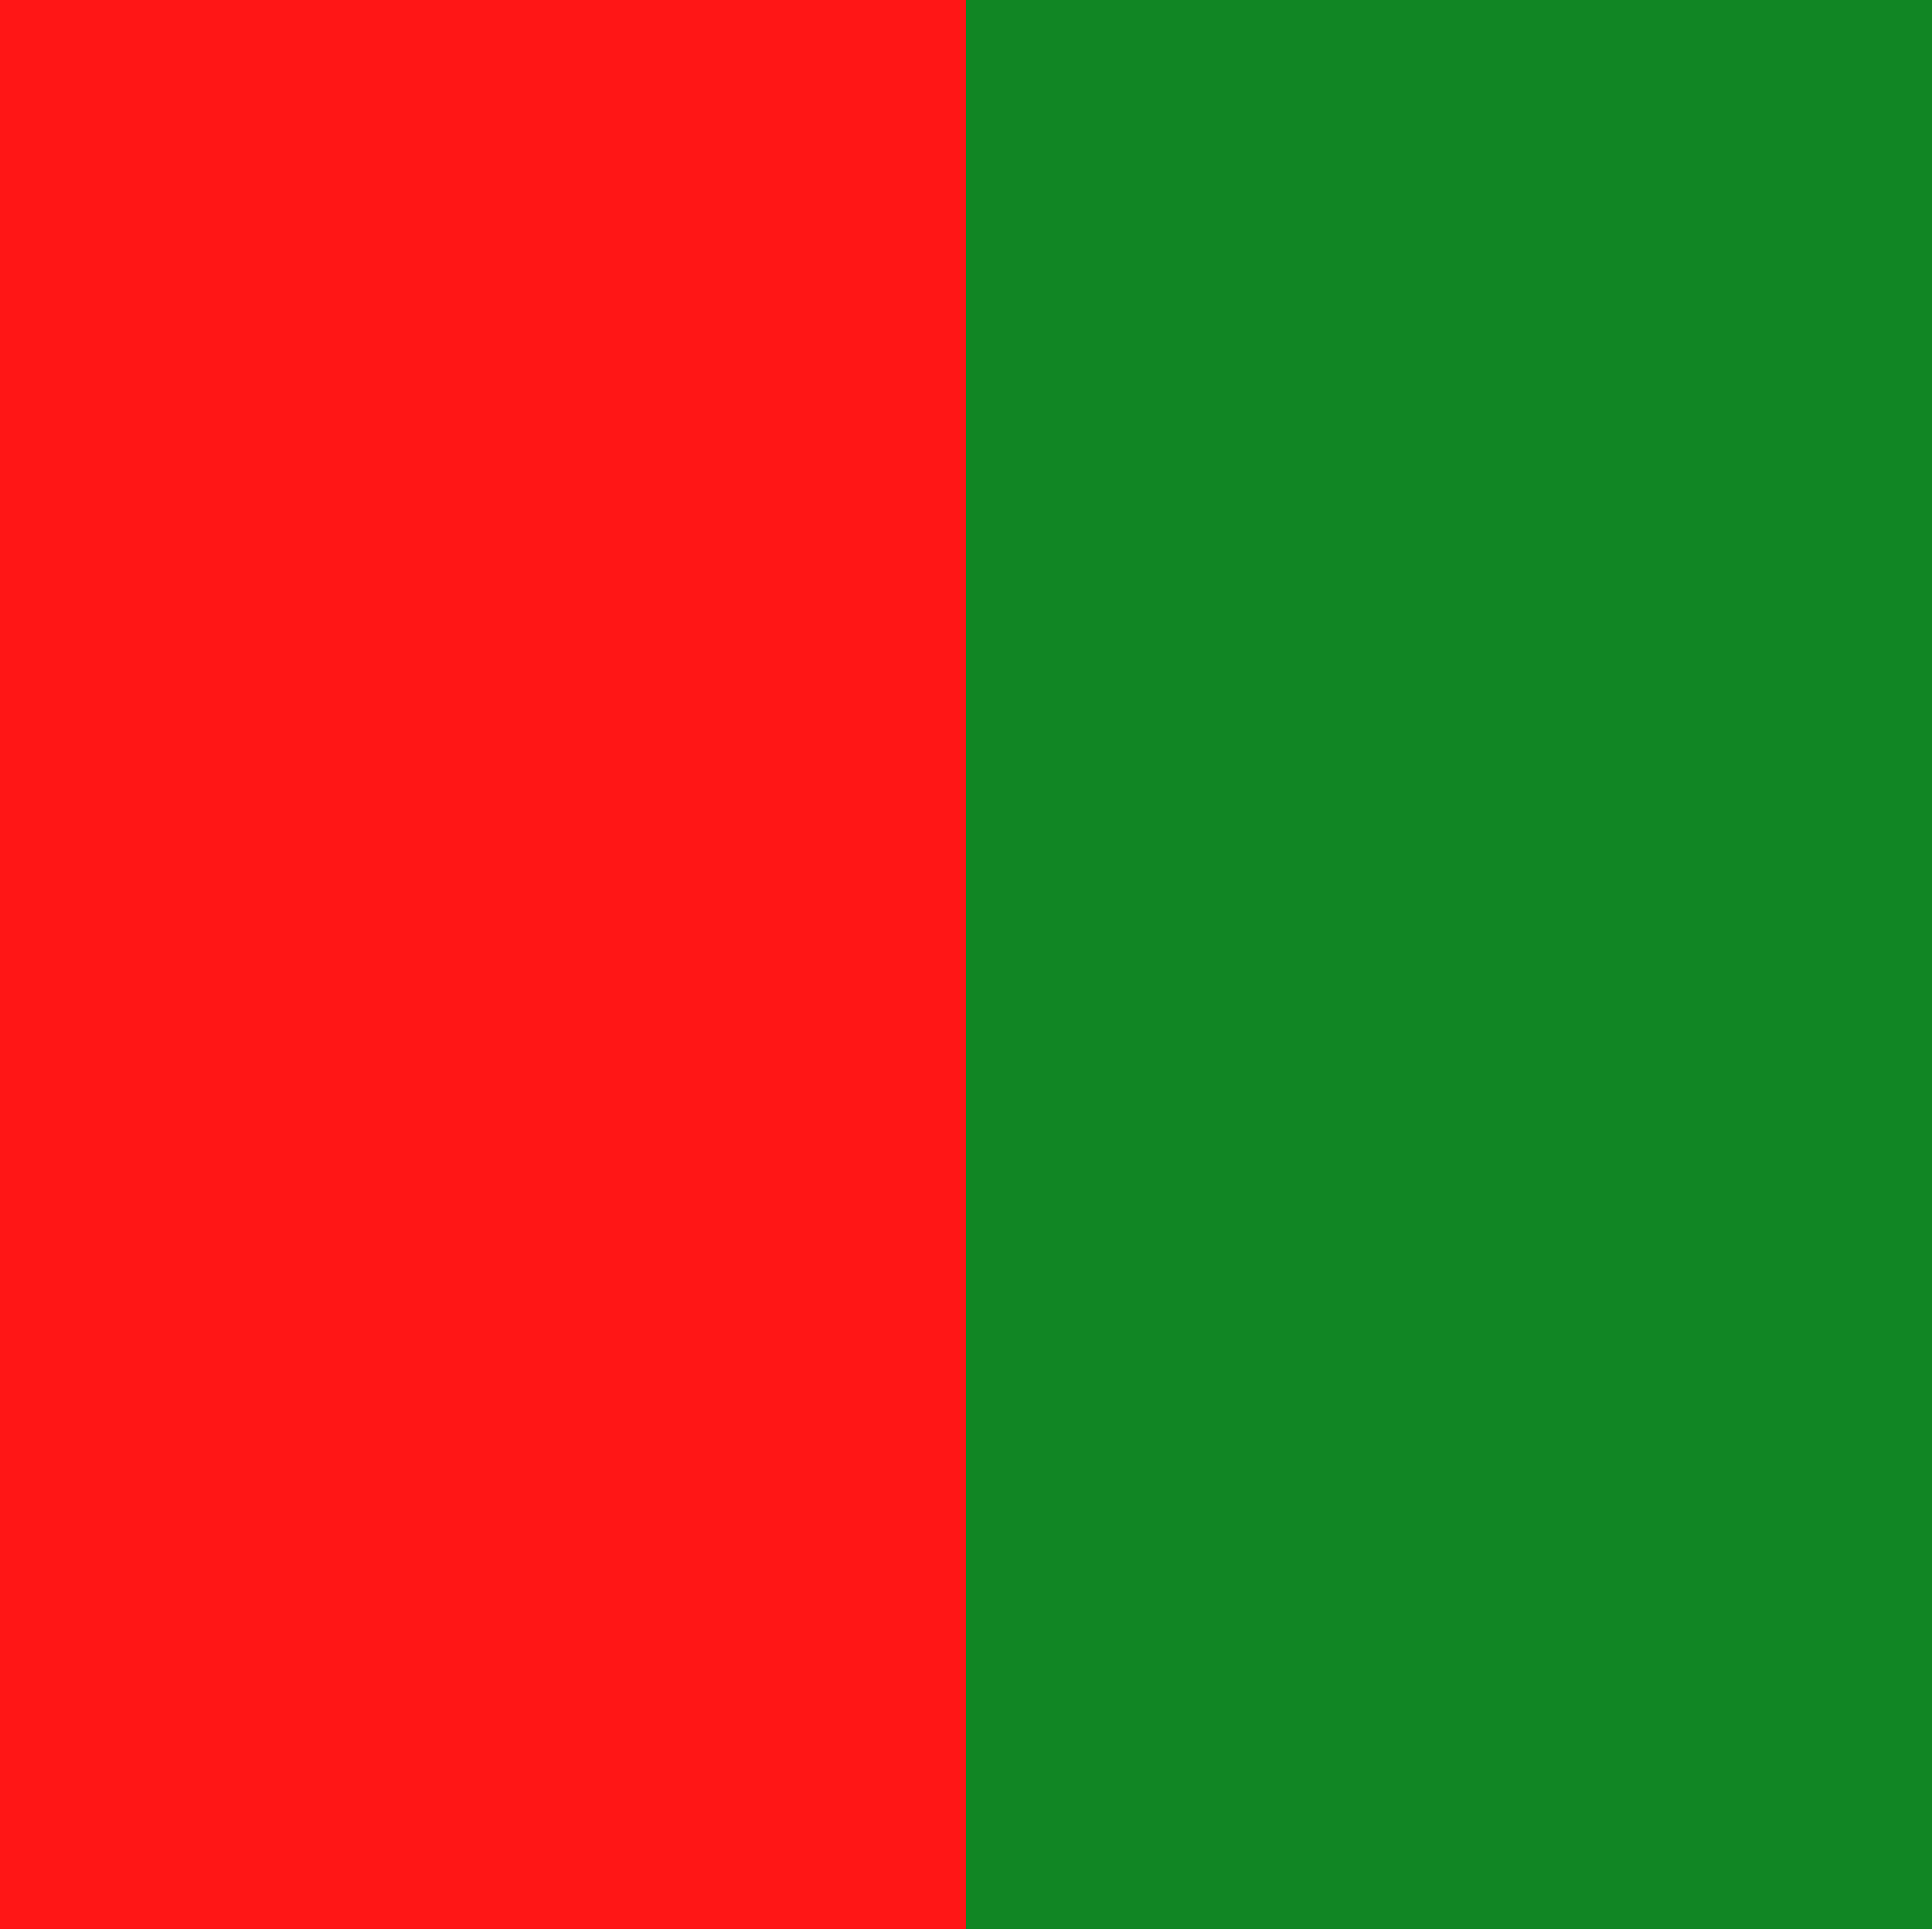 <?xml version="1.0" encoding="UTF-8"?> <svg xmlns="http://www.w3.org/2000/svg" xmlns:xlink="http://www.w3.org/1999/xlink" width="100" zoomAndPan="magnify" viewBox="0 0 75 75" height="100" preserveAspectRatio="xMidYMid meet" version="1.0"><defs><clipPath id="58392e6063"><path d="M 0 0 L 37.5 0 L 37.5 75 L 0 75 Z M 0 0 " clip-rule="nonzero"></path></clipPath><clipPath id="60e0db93c8"><path d="M 37.5 0 L 75 0 L 75 75 L 37.5 75 Z M 37.5 0 " clip-rule="nonzero"></path></clipPath></defs><rect x="-7.5" width="90" fill="#ffffff" y="-7.5" height="90" fill-opacity="1"></rect><rect x="-7.5" width="90" fill="#ffffff" y="-7.5" height="90" fill-opacity="1"></rect><rect x="-7.5" width="90" fill="#ffffff" y="-7.5" height="90" fill-opacity="1"></rect><g clip-path="url(#58392e6063)"><path fill="#ff1616" d="M 0 0 L 37.617 0 L 37.617 74.883 L 0 74.883 Z M 0 0 " fill-opacity="1" fill-rule="nonzero"></path></g><g clip-path="url(#60e0db93c8)"><path fill="#118624" d="M 37.5 0 L 75.117 0 L 75.117 74.883 L 37.5 74.883 Z M 37.5 0 " fill-opacity="1" fill-rule="nonzero"></path></g></svg> 